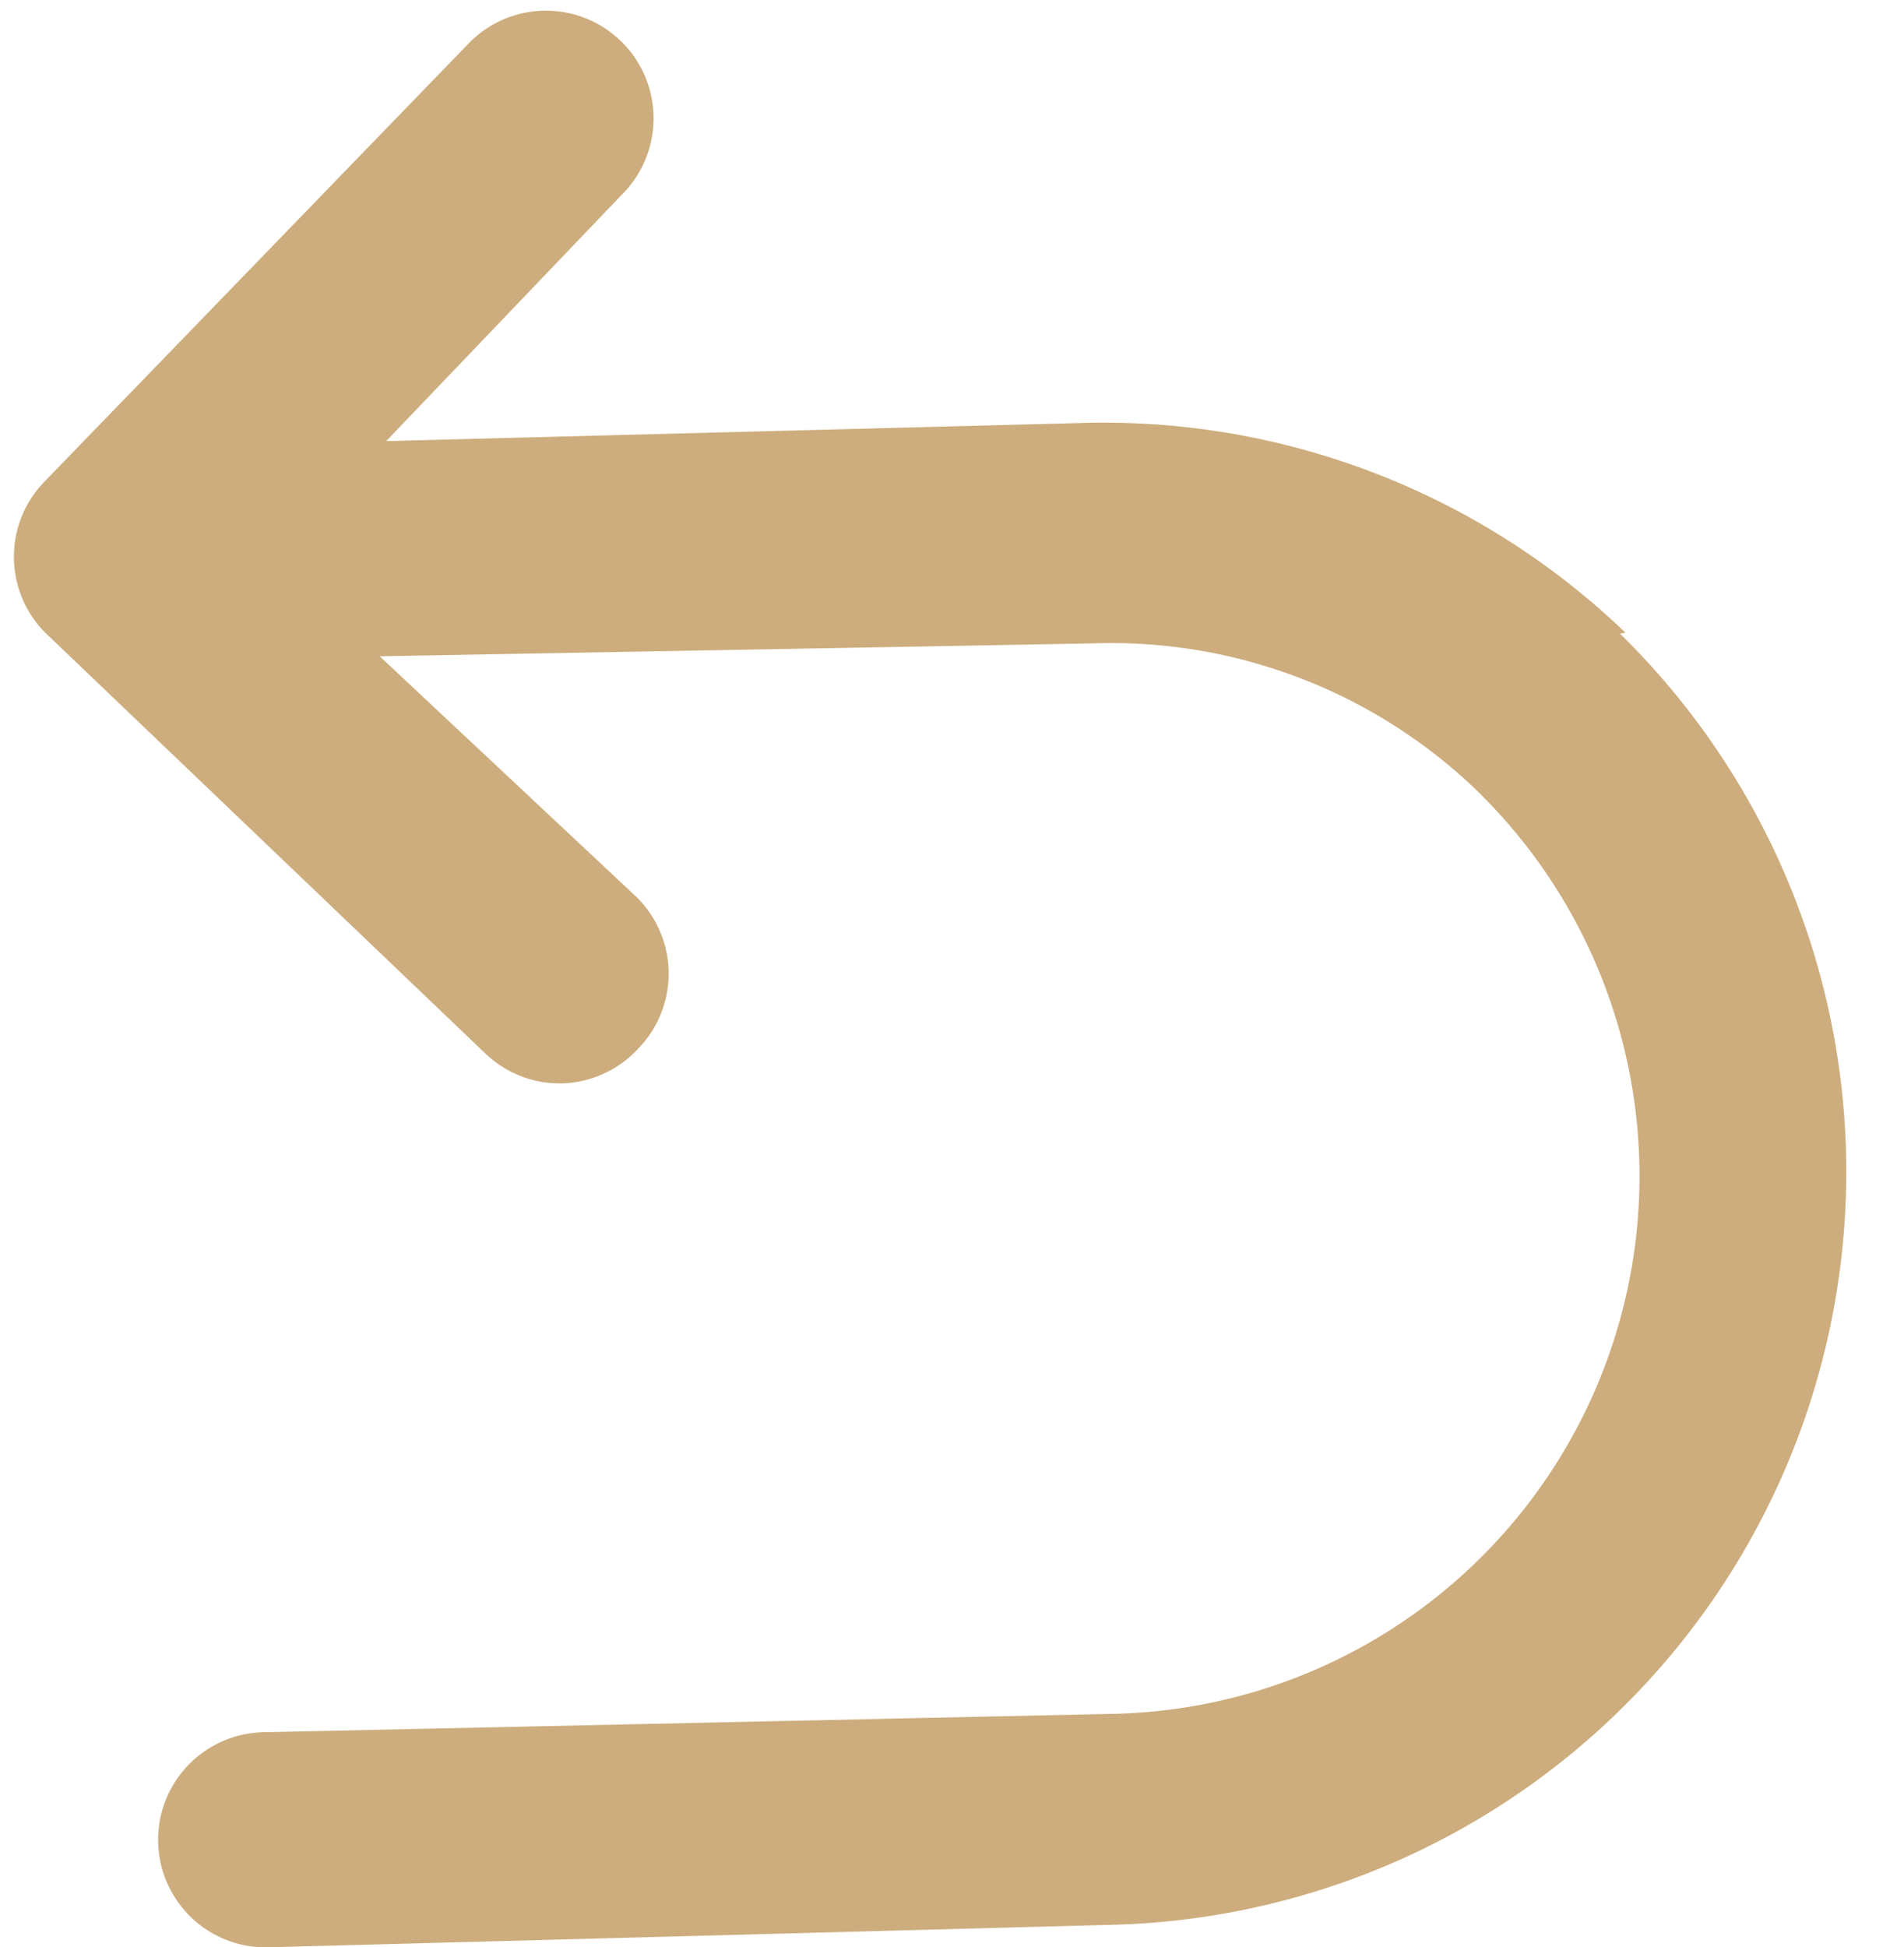 <?xml version="1.0" encoding="UTF-8" standalone="no"?><svg xmlns="http://www.w3.org/2000/svg" xmlns:xlink="http://www.w3.org/1999/xlink" fill="#cdad7d" height="18.1" preserveAspectRatio="xMidYMid meet" version="1" viewBox="7.3 6.9 17.7 18.1" width="17.7" zoomAndPan="magnify"><g data-name="Layer 2" id="change1_1"><path d="M22.41,12.78a7,7,0,0,0-5-1.95L10.89,11l2.19-2.29a1,1,0,0,0,0-1.42,1,1,0,0,0-1.41,0L7.72,11.37a1,1,0,0,0,0,1.41l4.09,3.91a1,1,0,0,0,.69.28,1,1,0,0,0,.72-.31,1,1,0,0,0,0-1.42L10.83,13l6.63-.12A4.9,4.9,0,0,1,21,14.22a5,5,0,0,1-3.38,8.61L9.77,23a1,1,0,0,0,0,2h0l7.87-.21a7,7,0,0,0,4.72-12Z" fill="inherit"/></g></svg>